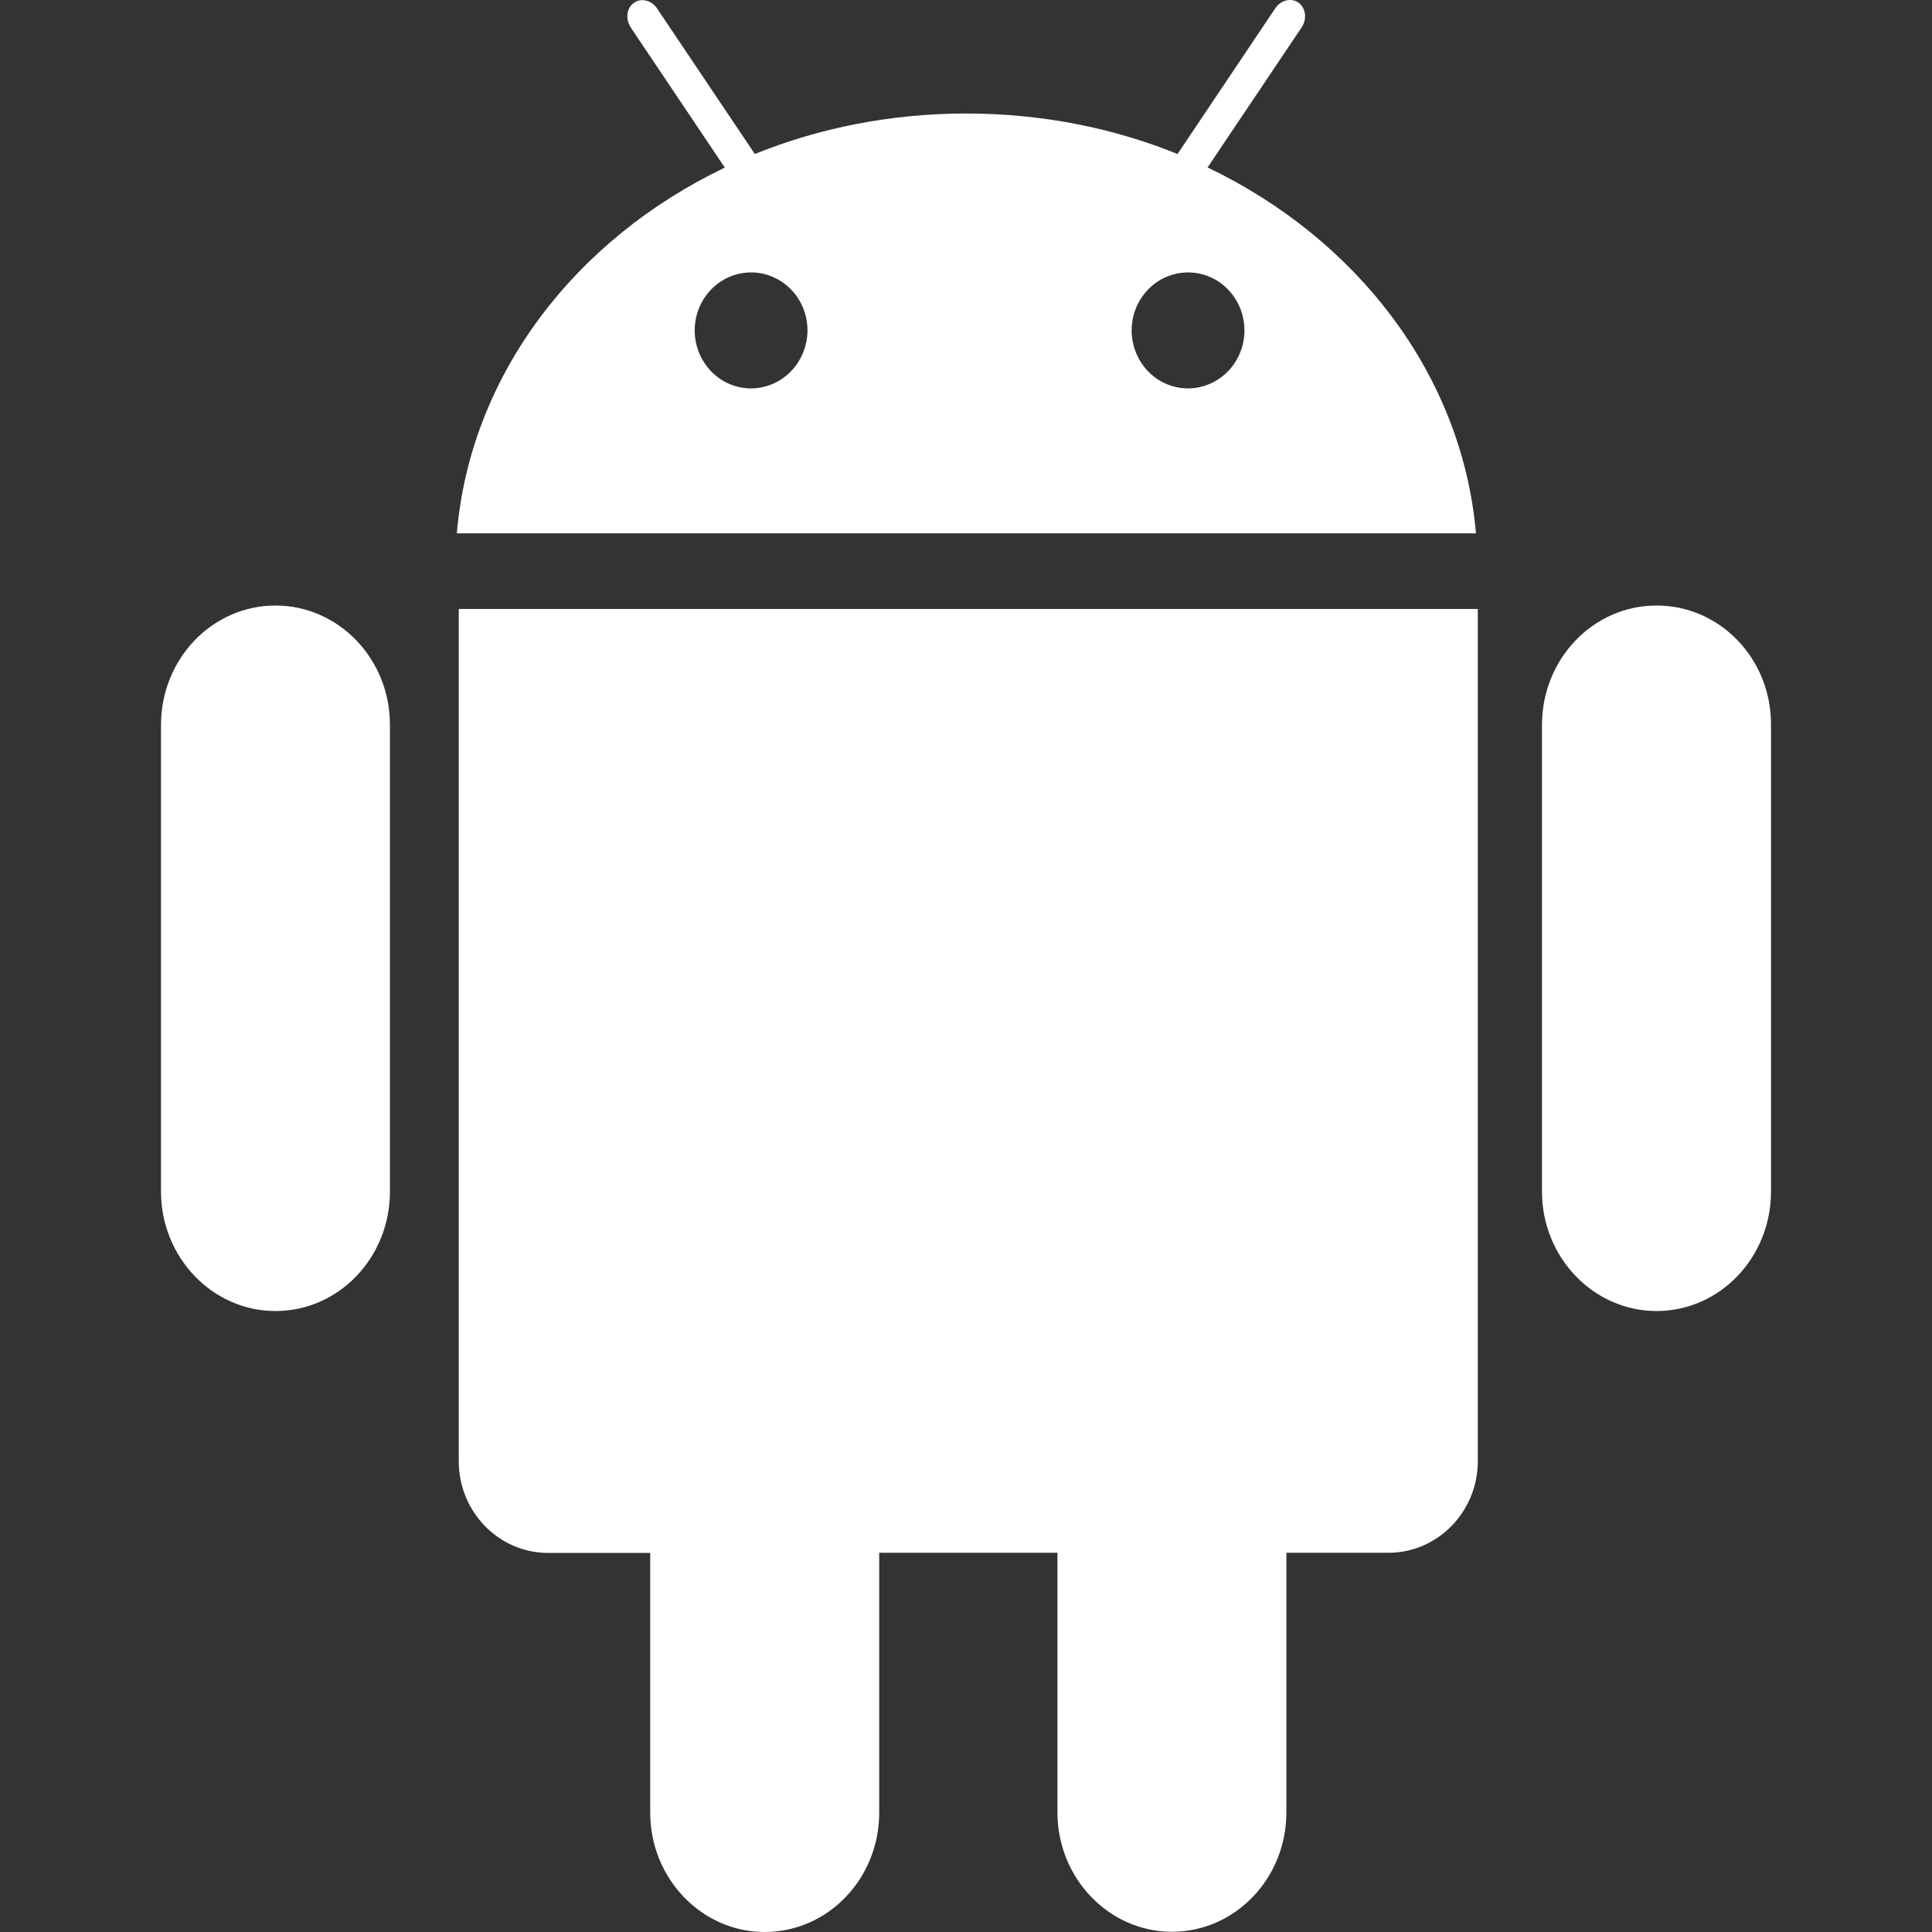 <svg width="24" height="24" viewBox="0 0 24 24" fill="none" xmlns="http://www.w3.org/2000/svg">
<rect x="0" y="0" width="24" height="24" fill="#333333" stroke="none"/>
<path d="M5.699 18.153C5.699 18.78 6.196 19.291 6.809 19.291H8.077V22.516C8.077 23.333 8.715 24 9.499 24C10.286 24 10.922 23.336 10.922 22.516V19.289H13.136V22.514C13.136 23.33 13.774 23.997 14.558 23.997C15.345 23.997 15.98 23.333 15.98 22.514V19.289H17.249C17.861 19.289 18.358 18.777 18.358 18.15V7.565H5.699V18.153ZM15.001 2.08L16.17 0.339C16.238 0.237 16.222 0.1 16.131 0.033C16.04 -0.031 15.91 0.001 15.842 0.103L14.628 1.913C13.829 1.589 12.938 1.41 12.003 1.41C11.068 1.41 10.177 1.589 9.377 1.913L8.163 0.106C8.095 0.004 7.965 -0.031 7.874 0.036C7.783 0.1 7.767 0.234 7.835 0.341L9.004 2.082C7.145 2.971 5.842 4.656 5.675 6.625H18.335C18.163 4.654 16.858 2.969 15.001 2.08ZM9.33 4.825C9.191 4.825 9.056 4.783 8.941 4.704C8.826 4.624 8.736 4.512 8.683 4.38C8.63 4.249 8.616 4.104 8.643 3.964C8.67 3.824 8.737 3.696 8.835 3.595C8.933 3.494 9.057 3.426 9.193 3.398C9.329 3.37 9.47 3.384 9.598 3.439C9.726 3.493 9.836 3.586 9.913 3.704C9.99 3.823 10.031 3.962 10.031 4.104C10.03 4.295 9.956 4.478 9.825 4.613C9.694 4.748 9.516 4.824 9.33 4.825ZM14.758 4.825C14.62 4.825 14.485 4.783 14.369 4.704C14.254 4.624 14.164 4.512 14.111 4.38C14.058 4.249 14.044 4.104 14.071 3.964C14.098 3.824 14.165 3.696 14.263 3.595C14.361 3.494 14.486 3.426 14.622 3.398C14.758 3.37 14.899 3.384 15.027 3.439C15.155 3.493 15.264 3.586 15.341 3.704C15.418 3.823 15.459 3.962 15.459 4.104C15.459 4.295 15.385 4.478 15.254 4.613C15.122 4.748 14.944 4.824 14.758 4.825ZM20.578 7.522C19.791 7.522 19.155 8.186 19.155 9.006V14.802C19.155 15.619 19.794 16.286 20.578 16.286C21.364 16.286 22 15.622 22 14.802V9.003C22.003 8.184 21.367 7.522 20.578 7.522ZM3.422 7.522C2.636 7.522 2 8.186 2 9.006V14.802C2 15.619 2.638 16.286 3.422 16.286C4.209 16.286 4.844 15.622 4.844 14.802V9.003C4.844 8.184 4.206 7.522 3.422 7.522Z" fill="white"/>
</svg>
